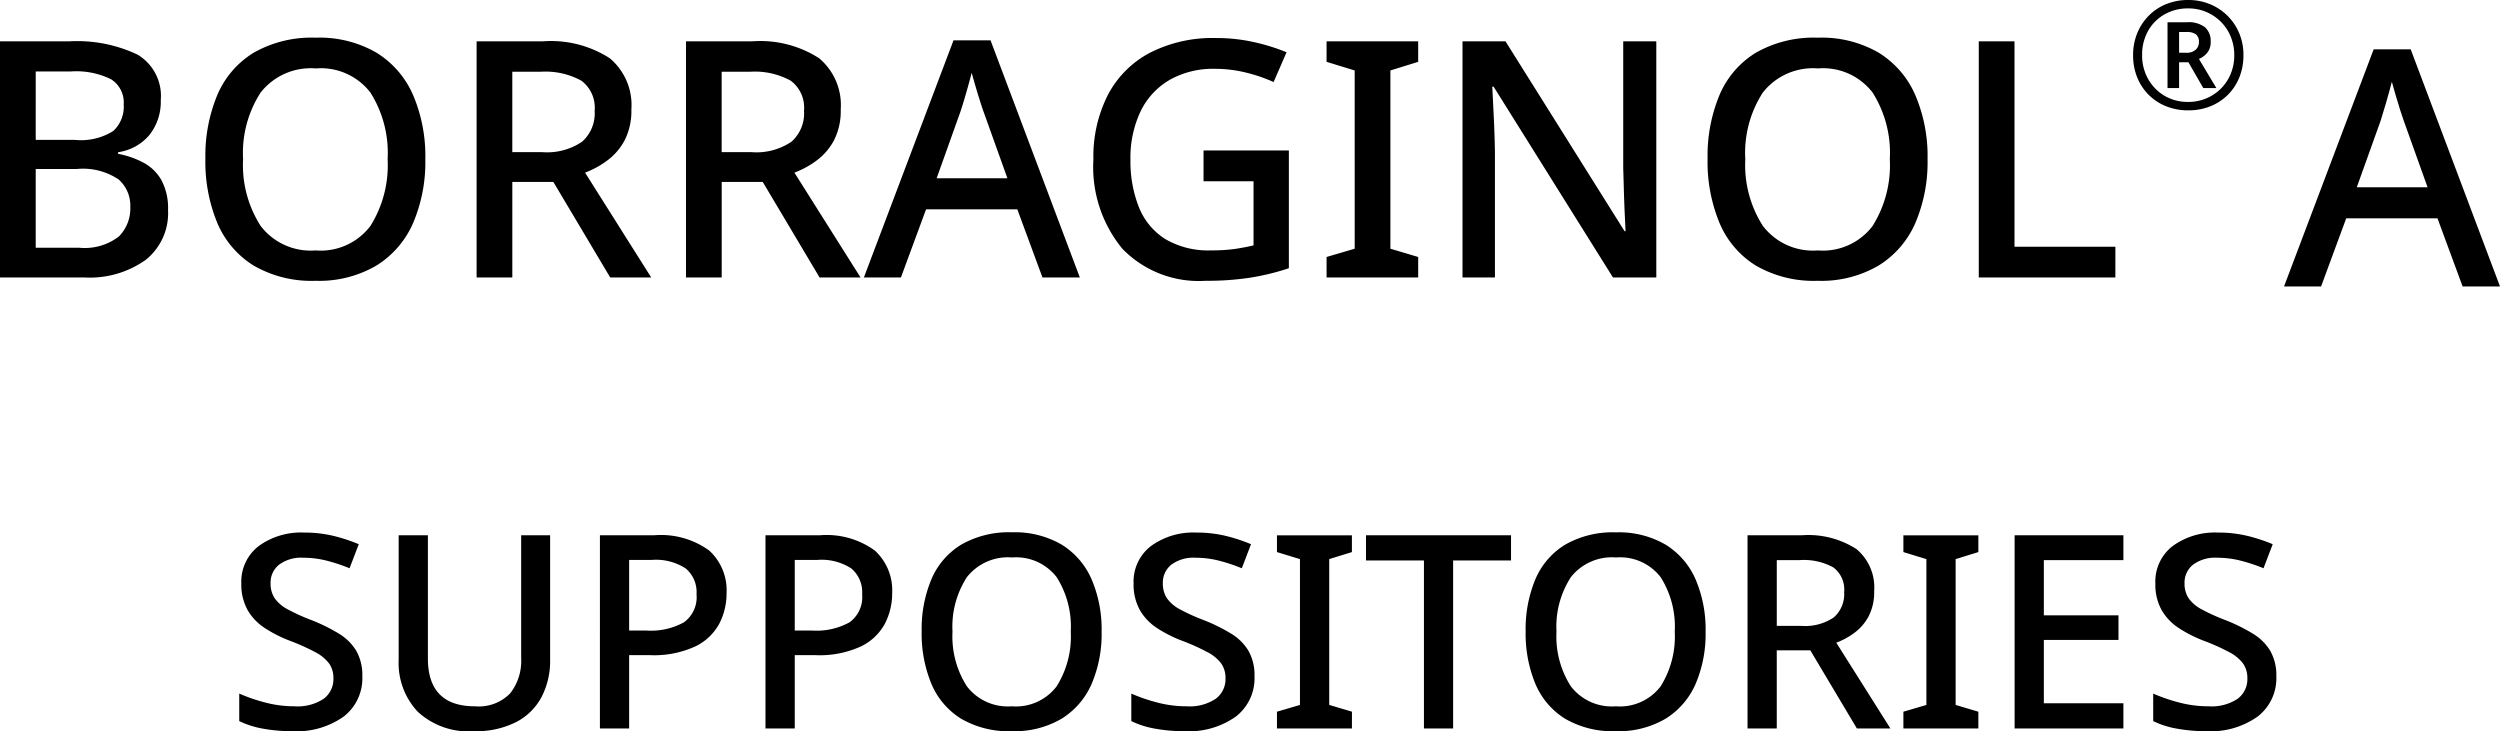 <svg xmlns="http://www.w3.org/2000/svg" width="166.297" height="48.638" viewBox="0 0 166.297 48.638">
  <g id="logo_zazai_a" transform="translate(-447.381 -891.542)">
    <path id="パス_47431" data-name="パス 47431" d="M-59.517-3.474A3.217,3.217,0,0,1-60.759-.792a5.385,5.385,0,0,1-3.4.972,10.817,10.817,0,0,1-1.98-.171,5.939,5.939,0,0,1-1.566-.5V-2.322a11.271,11.271,0,0,0,1.692.585,7.6,7.6,0,0,0,1.98.261,3.136,3.136,0,0,0,1.944-.5,1.623,1.623,0,0,0,.648-1.35,1.68,1.68,0,0,0-.288-1,2.72,2.72,0,0,0-.927-.756,14.056,14.056,0,0,0-1.665-.747A8.734,8.734,0,0,1-66-6.678a3.561,3.561,0,0,1-1.152-1.206,3.488,3.488,0,0,1-.414-1.764,2.978,2.978,0,0,1,1.152-2.484,4.773,4.773,0,0,1,3.024-.9,8.2,8.2,0,0,1,1.935.216,11.07,11.07,0,0,1,1.7.558l-.612,1.6a11.336,11.336,0,0,0-1.5-.5,6.26,6.26,0,0,0-1.575-.2,2.46,2.46,0,0,0-1.62.468,1.521,1.521,0,0,0-.558,1.224,1.761,1.761,0,0,0,.27,1,2.449,2.449,0,0,0,.864.738,12.7,12.7,0,0,0,1.566.711,11.753,11.753,0,0,1,1.845.909,3.386,3.386,0,0,1,1.161,1.152A3.28,3.28,0,0,1-59.517-3.474Zm12.492-9.378v8.316a5.191,5.191,0,0,1-.549,2.4A3.98,3.98,0,0,1-49.257-.441,5.91,5.91,0,0,1-52.119.18a4.954,4.954,0,0,1-3.717-1.3A4.734,4.734,0,0,1-57.1-4.572v-8.28h1.944v8.19q0,3.186,3.132,3.186A2.911,2.911,0,0,0-49.68-2.34a3.512,3.512,0,0,0,.729-2.34v-8.172Zm6.912,0a5.469,5.469,0,0,1,3.672,1.017A3.584,3.584,0,0,1-35.289-9a4.377,4.377,0,0,1-.477,2.016,3.568,3.568,0,0,1-1.593,1.521,6.561,6.561,0,0,1-3.024.585h-1.386V0h-1.944V-12.852Zm-.144,1.638h-1.512v4.7h1.17a4.544,4.544,0,0,0,2.475-.549,2.058,2.058,0,0,0,.837-1.863,2.054,2.054,0,0,0-.72-1.719A3.627,3.627,0,0,0-40.257-11.214Zm11.16-1.638a5.469,5.469,0,0,1,3.672,1.017A3.584,3.584,0,0,1-24.273-9a4.377,4.377,0,0,1-.477,2.016,3.568,3.568,0,0,1-1.593,1.521,6.561,6.561,0,0,1-3.024.585h-1.386V0H-32.7V-12.852Zm-.144,1.638h-1.512v4.7h1.17a4.544,4.544,0,0,0,2.475-.549,2.058,2.058,0,0,0,.837-1.863,2.054,2.054,0,0,0-.72-1.719A3.627,3.627,0,0,0-29.241-11.214Zm18.9,4.77a8.448,8.448,0,0,1-.666,3.483,5.12,5.12,0,0,1-2,2.313A6.165,6.165,0,0,1-16.317.18a6.275,6.275,0,0,1-3.366-.828,5.006,5.006,0,0,1-1.98-2.322,8.718,8.718,0,0,1-.648-3.492,8.6,8.6,0,0,1,.648-3.465,4.961,4.961,0,0,1,1.98-2.3A6.367,6.367,0,0,1-16.3-13.05a6.17,6.17,0,0,1,3.3.819,5.083,5.083,0,0,1,1.989,2.3A8.448,8.448,0,0,1-10.341-6.444Zm-9.918,0a6.138,6.138,0,0,0,.954,3.636,3.425,3.425,0,0,0,2.988,1.332,3.4,3.4,0,0,0,2.988-1.332,6.227,6.227,0,0,0,.936-3.636,6.141,6.141,0,0,0-.936-3.618,3.4,3.4,0,0,0-2.97-1.314,3.464,3.464,0,0,0-3.006,1.314A6.053,6.053,0,0,0-20.259-6.444ZM-.171-3.474A3.217,3.217,0,0,1-1.413-.792a5.385,5.385,0,0,1-3.4.972A10.817,10.817,0,0,1-6.8.009a5.939,5.939,0,0,1-1.566-.5V-2.322a11.271,11.271,0,0,0,1.692.585,7.6,7.6,0,0,0,1.98.261,3.136,3.136,0,0,0,1.944-.5A1.623,1.623,0,0,0-2.1-3.33a1.68,1.68,0,0,0-.288-1,2.72,2.72,0,0,0-.927-.756,14.057,14.057,0,0,0-1.665-.747,8.735,8.735,0,0,1-1.674-.846A3.561,3.561,0,0,1-7.8-7.884a3.488,3.488,0,0,1-.414-1.764,2.978,2.978,0,0,1,1.152-2.484,4.773,4.773,0,0,1,3.024-.9,8.2,8.2,0,0,1,1.935.216,11.07,11.07,0,0,1,1.7.558l-.612,1.6a11.336,11.336,0,0,0-1.5-.5,6.26,6.26,0,0,0-1.575-.2,2.46,2.46,0,0,0-1.62.468,1.521,1.521,0,0,0-.558,1.224,1.761,1.761,0,0,0,.27,1,2.449,2.449,0,0,0,.864.738,12.7,12.7,0,0,0,1.566.711,11.753,11.753,0,0,1,1.845.909A3.385,3.385,0,0,1-.567-5.157,3.28,3.28,0,0,1-.171-3.474ZM6.309,0H1.323V-1.116l1.53-.45v-9.7l-1.53-.468v-1.116H6.309v1.116L4.8-11.268v9.7l1.512.45Zm6.732,0H11.1V-11.178H7.245v-1.674h9.648v1.674H13.041ZM29.835-6.444a8.448,8.448,0,0,1-.666,3.483,5.12,5.12,0,0,1-2,2.313A6.165,6.165,0,0,1,23.859.18a6.275,6.275,0,0,1-3.366-.828,5.006,5.006,0,0,1-1.98-2.322,8.718,8.718,0,0,1-.648-3.492,8.6,8.6,0,0,1,.648-3.465,4.961,4.961,0,0,1,1.98-2.3,6.367,6.367,0,0,1,3.384-.819,6.17,6.17,0,0,1,3.3.819,5.083,5.083,0,0,1,1.989,2.3A8.448,8.448,0,0,1,29.835-6.444Zm-9.918,0a6.138,6.138,0,0,0,.954,3.636,3.425,3.425,0,0,0,2.988,1.332,3.4,3.4,0,0,0,2.988-1.332,6.227,6.227,0,0,0,.936-3.636,6.141,6.141,0,0,0-.936-3.618,3.4,3.4,0,0,0-2.97-1.314,3.464,3.464,0,0,0-3.006,1.314A6.053,6.053,0,0,0,19.917-6.444Zm16.308-6.408a5.912,5.912,0,0,1,3.645.918,3.316,3.316,0,0,1,1.179,2.79,3.5,3.5,0,0,1-.36,1.665,3.261,3.261,0,0,1-.945,1.107,4.939,4.939,0,0,1-1.215.666L42.129,0H39.9L36.8-5.2H34.569V0H32.625V-12.852ZM36.1-11.2h-1.53v4.374h1.62a3.394,3.394,0,0,0,2.178-.567,2.06,2.06,0,0,0,.684-1.683,1.83,1.83,0,0,0-.72-1.638A4.052,4.052,0,0,0,36.1-11.2ZM47.979,0H42.993V-1.116l1.53-.45v-9.7l-1.53-.468v-1.116h4.986v1.116l-1.512.468v9.7l1.512.45Zm9.648,0H50.391V-12.852h7.236V-11.2H52.335v3.672H57.3v1.638H52.335v4.212h5.292ZM67.8-3.474A3.217,3.217,0,0,1,66.555-.792a5.385,5.385,0,0,1-3.4.972,10.817,10.817,0,0,1-1.98-.171,5.939,5.939,0,0,1-1.566-.5V-2.322a11.271,11.271,0,0,0,1.692.585,7.6,7.6,0,0,0,1.98.261,3.136,3.136,0,0,0,1.944-.5,1.623,1.623,0,0,0,.648-1.35,1.68,1.68,0,0,0-.288-1,2.72,2.72,0,0,0-.927-.756,14.057,14.057,0,0,0-1.665-.747,8.735,8.735,0,0,1-1.674-.846,3.561,3.561,0,0,1-1.152-1.206,3.488,3.488,0,0,1-.414-1.764A2.978,2.978,0,0,1,60.9-12.132a4.773,4.773,0,0,1,3.024-.9,8.2,8.2,0,0,1,1.935.216,11.07,11.07,0,0,1,1.7.558l-.612,1.6a11.336,11.336,0,0,0-1.5-.5,6.26,6.26,0,0,0-1.575-.2,2.46,2.46,0,0,0-1.62.468,1.521,1.521,0,0,0-.558,1.224,1.761,1.761,0,0,0,.27,1,2.449,2.449,0,0,0,.864.738,12.7,12.7,0,0,0,1.566.711,11.753,11.753,0,0,1,1.845.909A3.385,3.385,0,0,1,67.4-5.157,3.28,3.28,0,0,1,67.8-3.474Z" transform="translate(531 940)"/>
    <g id="グループ_2301" data-name="グループ 2301" transform="translate(-1 7)">
      <path id="パス_47430" data-name="パス 47430" d="M-69.619-15.708h4.6a9.385,9.385,0,0,1,4.543.88,3.2,3.2,0,0,1,1.551,3.036A3.553,3.553,0,0,1-59.664-9.5a3.312,3.312,0,0,1-2.1,1.166v.11a5.857,5.857,0,0,1,1.683.583,3.005,3.005,0,0,1,1.2,1.166,3.946,3.946,0,0,1,.44,1.991,3.965,3.965,0,0,1-1.5,3.322A6.417,6.417,0,0,1-63.987,0h-5.632Zm2.376,6.556h2.618a4.014,4.014,0,0,0,2.541-.594,2.19,2.19,0,0,0,.693-1.76,1.82,1.82,0,0,0-.847-1.683,5.244,5.244,0,0,0-2.651-.517h-2.354Zm0,1.936V-1.98h2.882a3.731,3.731,0,0,0,2.651-.748,2.655,2.655,0,0,0,.759-1.98,2.311,2.311,0,0,0-.781-1.815,4.246,4.246,0,0,0-2.783-.693Zm25.916-.66a10.325,10.325,0,0,1-.814,4.257A6.258,6.258,0,0,1-44.583-.792,7.535,7.535,0,0,1-48.631.22,7.67,7.67,0,0,1-52.745-.792a6.119,6.119,0,0,1-2.42-2.838A10.655,10.655,0,0,1-55.957-7.9a10.515,10.515,0,0,1,.792-4.235,6.064,6.064,0,0,1,2.42-2.816,7.782,7.782,0,0,1,4.136-1,7.541,7.541,0,0,1,4.037,1,6.213,6.213,0,0,1,2.431,2.816A10.325,10.325,0,0,1-41.327-7.876Zm-12.122,0a7.5,7.5,0,0,0,1.166,4.444A4.186,4.186,0,0,0-48.631-1.8a4.151,4.151,0,0,0,3.652-1.628,7.611,7.611,0,0,0,1.144-4.444A7.505,7.505,0,0,0-44.979-12.3a4.149,4.149,0,0,0-3.63-1.606A4.234,4.234,0,0,0-52.283-12.3,7.4,7.4,0,0,0-53.449-7.876Zm19.932-7.832a7.226,7.226,0,0,1,4.455,1.122,4.053,4.053,0,0,1,1.441,3.41,4.283,4.283,0,0,1-.44,2.035,3.986,3.986,0,0,1-1.155,1.353,6.036,6.036,0,0,1-1.485.814L-26.3,0h-2.728l-3.784-6.358h-2.728V0h-2.376V-15.708Zm-.154,2.024h-1.87v5.346h1.98A4.148,4.148,0,0,0-30.9-9.031a2.518,2.518,0,0,0,.836-2.057,2.237,2.237,0,0,0-.88-2A4.952,4.952,0,0,0-33.671-13.684Zm14.08-2.024a7.226,7.226,0,0,1,4.455,1.122,4.053,4.053,0,0,1,1.441,3.41,4.283,4.283,0,0,1-.44,2.035A3.986,3.986,0,0,1-15.29-7.788a6.036,6.036,0,0,1-1.485.814L-12.375,0H-15.1l-3.784-6.358h-2.728V0h-2.376V-15.708Zm-.154,2.024h-1.87v5.346h1.98a4.148,4.148,0,0,0,2.662-.693,2.518,2.518,0,0,0,.836-2.057,2.237,2.237,0,0,0-.88-2A4.952,4.952,0,0,0-19.745-13.684ZM-.275,0-1.947-4.532H-8.019L-9.691,0h-2.464l5.962-15.774h2.464L2.211,0ZM-2.607-6.6l-1.584-4.422q-.088-.242-.242-.726t-.308-1.012q-.154-.528-.242-.858-.176.682-.4,1.452t-.352,1.144L-7.315-6.6ZM10.439-8.448h5.676V-.616a16.137,16.137,0,0,1-2.563.627A19.056,19.056,0,0,1,10.571.22,7.068,7.068,0,0,1,5.038-1.914a8.551,8.551,0,0,1-1.925-5.94,9.052,9.052,0,0,1,.957-4.279,6.666,6.666,0,0,1,2.783-2.805,9.163,9.163,0,0,1,4.422-.99,11.43,11.43,0,0,1,2.486.264,13.331,13.331,0,0,1,2.2.682L15.1-13a10.434,10.434,0,0,0-1.826-.627,8.585,8.585,0,0,0-2.09-.253,5.862,5.862,0,0,0-3,.737,4.843,4.843,0,0,0-1.936,2.1,7.2,7.2,0,0,0-.671,3.212,8.3,8.3,0,0,0,.55,3.124A4.462,4.462,0,0,0,7.865-2.574a5.619,5.619,0,0,0,3.1.77,10.819,10.819,0,0,0,1.6-.1q.649-.1,1.2-.231V-6.4H10.439ZM24.717,0H18.623V-1.364l1.87-.55V-13.772l-1.87-.572v-1.364h6.094v1.364l-1.848.572V-1.914l1.848.55Zm15.84,0H37.675L29.733-12.694h-.088q.044.88.1,2.013t.077,2.321V0H27.665V-15.708h2.86L38.445-3.08h.066q-.022-.462-.055-1.166T38.4-5.753q-.022-.8-.044-1.507v-8.448h2.2ZM58.6-7.876a10.325,10.325,0,0,1-.814,4.257A6.258,6.258,0,0,1,55.341-.792,7.535,7.535,0,0,1,51.293.22,7.67,7.67,0,0,1,47.179-.792a6.119,6.119,0,0,1-2.42-2.838A10.655,10.655,0,0,1,43.967-7.9a10.515,10.515,0,0,1,.792-4.235,6.064,6.064,0,0,1,2.42-2.816,7.782,7.782,0,0,1,4.136-1,7.541,7.541,0,0,1,4.037,1,6.213,6.213,0,0,1,2.431,2.816A10.325,10.325,0,0,1,58.6-7.876Zm-12.122,0a7.5,7.5,0,0,0,1.166,4.444A4.186,4.186,0,0,0,51.293-1.8a4.151,4.151,0,0,0,3.652-1.628,7.611,7.611,0,0,0,1.144-4.444A7.505,7.505,0,0,0,54.945-12.3a4.149,4.149,0,0,0-3.63-1.606A4.234,4.234,0,0,0,47.641-12.3,7.4,7.4,0,0,0,46.475-7.876ZM62.007,0V-15.708h2.376V-2.046h6.71V0Z" transform="translate(518 903)"/>
      <path id="パス_47432" data-name="パス 47432" d="M4.686,0,3.014-4.532H-3.058L-4.73,0H-7.194l5.962-15.774H1.232L7.172,0ZM2.354-6.6.77-11.022q-.088-.242-.242-.726T.22-12.76q-.154-.528-.242-.858-.176.682-.4,1.452T-.77-11.022L-2.354-6.6Z" transform="translate(607.506 903.598)"/>
      <path id="パス_47433" data-name="パス 47433" d="M0,.1A3.9,3.9,0,0,1-1.47-.17,3.454,3.454,0,0,1-2.635-.935,3.454,3.454,0,0,1-3.4-2.1a3.9,3.9,0,0,1-.27-1.47,3.808,3.808,0,0,1,.275-1.46A3.556,3.556,0,0,1-2.63-6.195a3.462,3.462,0,0,1,1.16-.77A3.835,3.835,0,0,1,0-7.24a3.751,3.751,0,0,1,1.425.27,3.576,3.576,0,0,1,1.17.765,3.569,3.569,0,0,1,.79,1.165A3.717,3.717,0,0,1,3.67-3.57,3.9,3.9,0,0,1,3.4-2.1,3.454,3.454,0,0,1,2.635-.935,3.454,3.454,0,0,1,1.47-.17,3.9,3.9,0,0,1,0,.1ZM0-.46A3.064,3.064,0,0,0,1.185-.69a3.015,3.015,0,0,0,.975-.645,3.01,3.01,0,0,0,.66-.985,3.189,3.189,0,0,0,.24-1.25,3.227,3.227,0,0,0-.225-1.205,2.979,2.979,0,0,0-.64-.99,3.065,3.065,0,0,0-.975-.67A3.01,3.01,0,0,0,0-6.68a3.12,3.12,0,0,0-1.585.4,2.879,2.879,0,0,0-1.09,1.1A3.219,3.219,0,0,0-3.07-3.57a3.166,3.166,0,0,0,.395,1.575A2.991,2.991,0,0,0-1.59-.875,3.024,3.024,0,0,0,0-.46Zm-1.38-.92V-5.76H-.09a1.8,1.8,0,0,1,1.2.33,1.215,1.215,0,0,1,.38.97,1.094,1.094,0,0,1-.24.745,1.413,1.413,0,0,1-.54.395L1.87-1.38H1L.01-3.1H-.61v1.72Zm.77-2.35h.5a.869.869,0,0,0,.6-.2A.662.662,0,0,0,.71-4.44a.622.622,0,0,0-.195-.51A1,1,0,0,0-.12-5.11H-.61Z" transform="translate(593.942 891.782)"/>
    </g>
  </g>
</svg>
